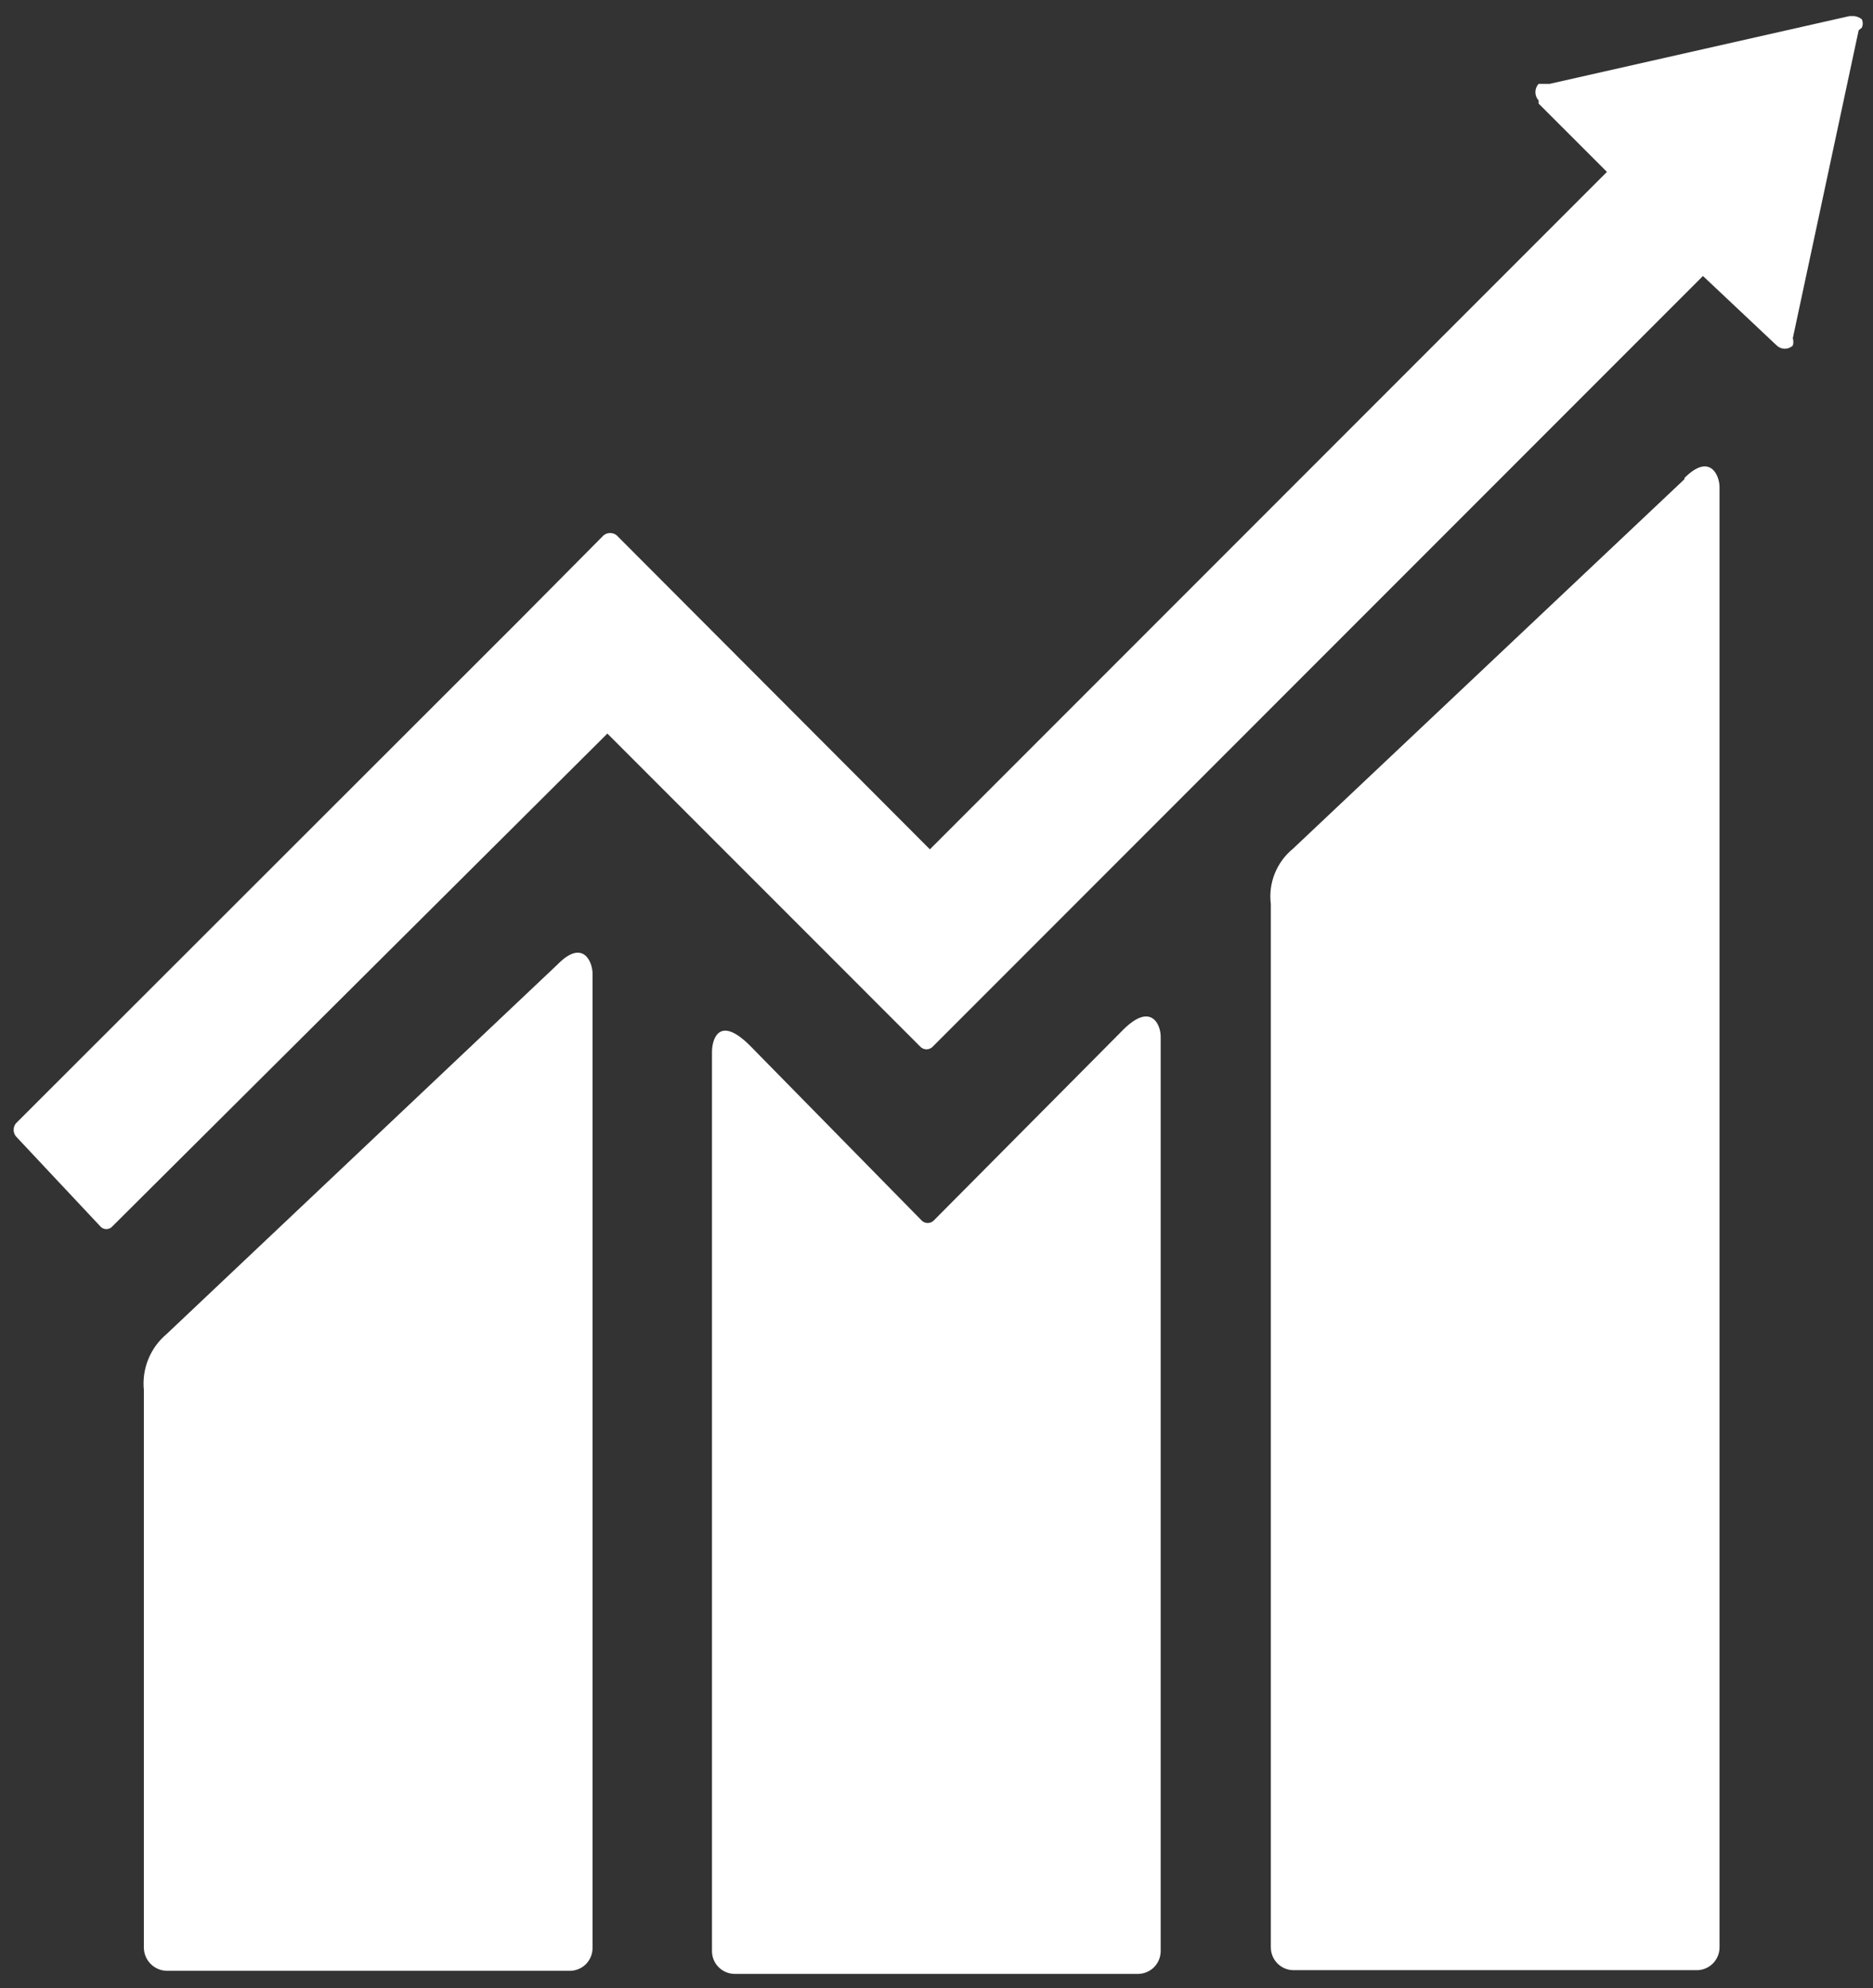 <?xml version="1.0" encoding="UTF-8"?> <svg xmlns="http://www.w3.org/2000/svg" width="115" height="122" viewBox="0 0 115 122" fill="none"><rect x="0" y="0" width="115" height="122" fill="#333333" stroke="none"/> <path d="M103.423 29.406L79.388 52.081C78.892 52.486 78.506 53.011 78.268 53.605C78.03 54.2 77.948 54.846 78.028 55.482V119.499C78.028 119.864 78.17 120.214 78.424 120.475C78.678 120.736 79.024 120.888 79.388 120.898H104.217C104.581 120.888 104.927 120.736 105.181 120.475C105.435 120.214 105.577 119.864 105.577 119.499V29.898C105.577 29.142 104.973 27.781 103.423 29.331" fill="white"></path> <path d="M34.228 59.187L10.231 81.862C9.735 82.278 9.348 82.808 9.105 83.408C8.861 84.007 8.768 84.657 8.833 85.301V119.539C8.842 119.907 8.992 120.257 9.253 120.517C9.513 120.777 9.863 120.928 10.231 120.937H35.022C35.386 120.927 35.732 120.776 35.986 120.515C36.24 120.254 36.382 119.903 36.382 119.539V59.754C36.382 58.998 35.777 57.6 34.228 59.187Z" fill="white"></path> <path d="M114.309 1.706C114.349 1.624 114.37 1.533 114.37 1.442C114.37 1.35 114.349 1.26 114.309 1.177C114.177 1.077 114.021 1.012 113.856 0.988H113.554L95.15 5.145H94.809H94.469C94.342 5.285 94.271 5.467 94.271 5.655C94.271 5.844 94.342 6.026 94.469 6.166V6.355L98.664 10.549L57.094 52.119L37.859 32.846C37.746 32.757 37.606 32.709 37.462 32.709C37.318 32.709 37.178 32.757 37.065 32.846L31.85 38.099L0.975 68.936C0.886 69.049 0.838 69.189 0.838 69.333C0.838 69.477 0.886 69.616 0.975 69.73L6.152 75.247C6.199 75.302 6.256 75.347 6.322 75.378C6.387 75.409 6.458 75.424 6.53 75.424C6.602 75.424 6.674 75.409 6.739 75.378C6.804 75.347 6.862 75.302 6.908 75.247L37.292 45.014L51.275 58.997L56.49 64.212C56.539 64.268 56.6 64.314 56.669 64.344C56.737 64.375 56.811 64.391 56.886 64.391C56.962 64.391 57.036 64.375 57.104 64.344C57.172 64.314 57.234 64.268 57.283 64.212L104.559 16.936L109.094 21.206C109.227 21.331 109.403 21.401 109.586 21.401C109.768 21.401 109.944 21.331 110.077 21.206C110.121 21.058 110.121 20.901 110.077 20.753L114.12 1.857L114.309 1.706Z" fill="white"></path> <path d="M68.959 63.193L57.319 74.908C57.222 74.998 57.094 75.048 56.961 75.048C56.827 75.048 56.699 74.998 56.602 74.908L46.058 64.175C44.131 62.248 43.715 63.797 43.715 64.553V119.728C43.715 120.092 43.857 120.442 44.111 120.703C44.365 120.964 44.711 121.116 45.075 121.126H69.904C70.268 121.116 70.614 120.964 70.868 120.703C71.122 120.442 71.264 120.092 71.264 119.728V63.609C71.264 62.853 70.66 61.492 68.959 63.193Z" fill="white"></path> </svg> 